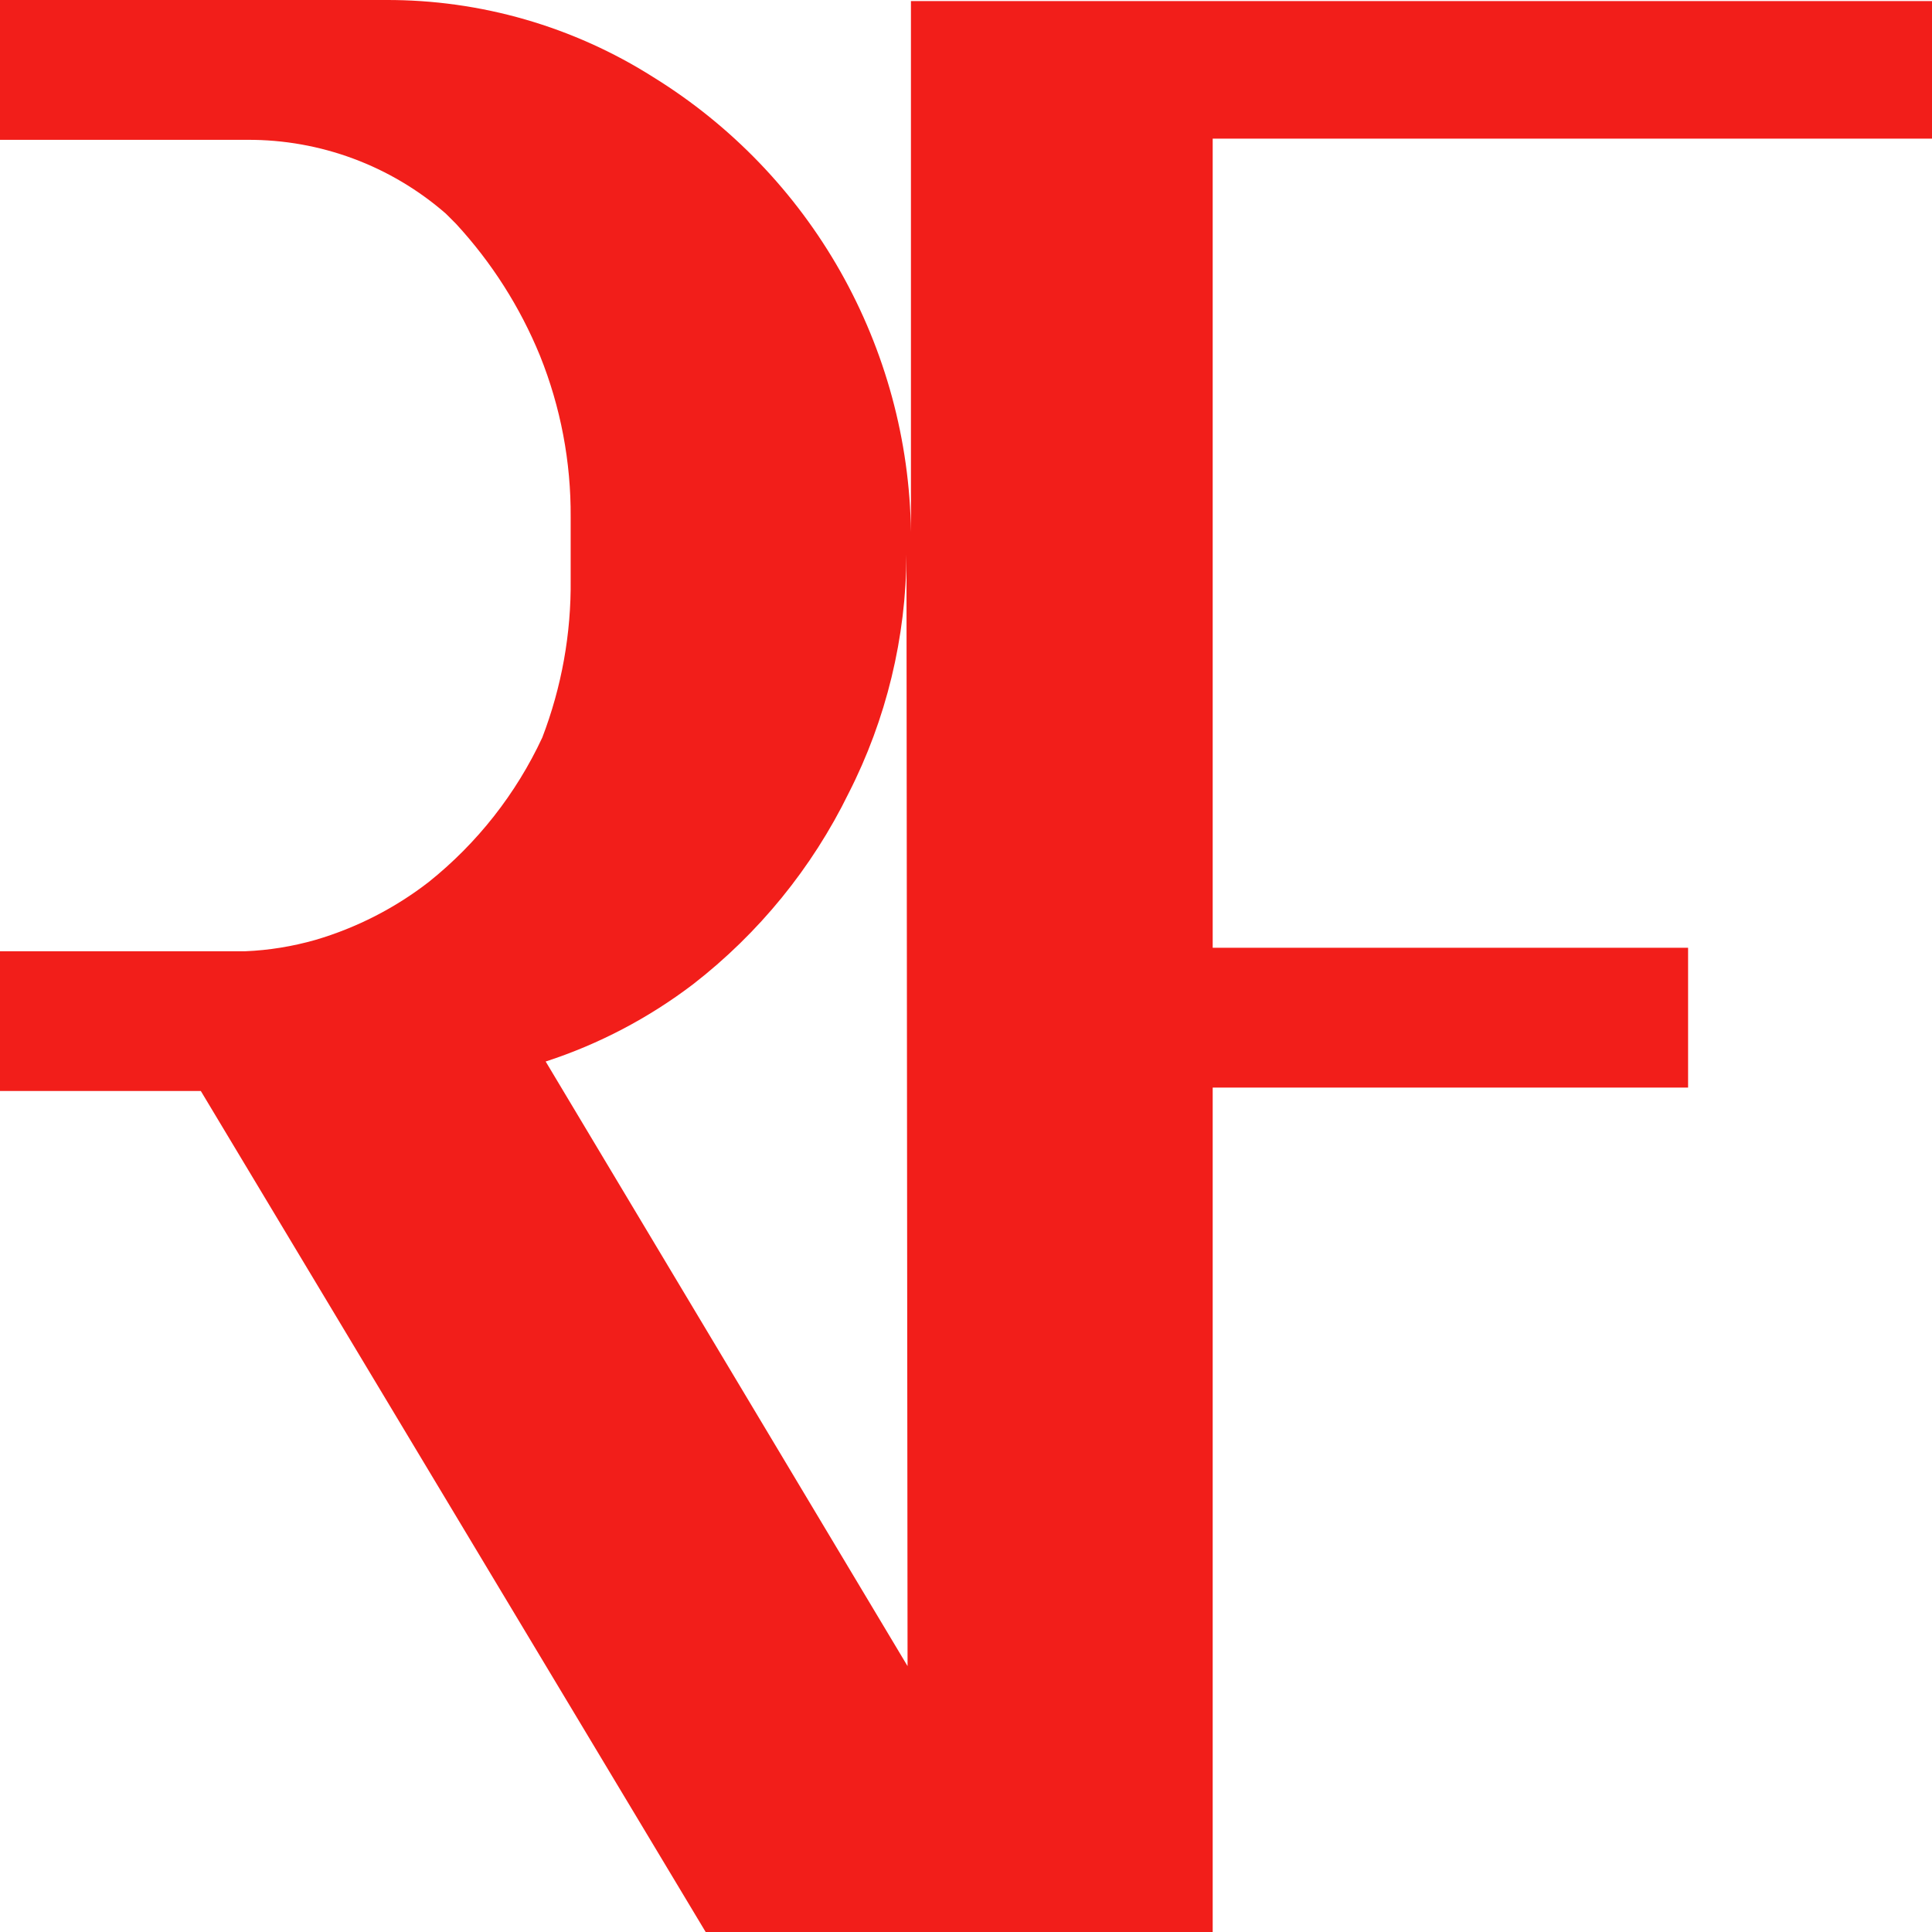 <svg width="16" height="16" viewBox="0 0 16 16" fill="none" xmlns="http://www.w3.org/2000/svg">
<g clip-path="url(#clip0_5328_1859)">
<path d="M10.043 1.148H16V0.009H7.544V4.405C7.534 3.648 7.332 2.907 6.96 2.249C6.587 1.59 6.054 1.037 5.412 0.64C4.749 0.219 3.979 -0.003 3.194 2.73113e-05H0V1.158H2.048C2.652 1.155 3.236 1.372 3.692 1.769L3.777 1.854C4.072 2.174 4.307 2.543 4.472 2.946C4.643 3.371 4.729 3.825 4.726 4.282V4.8C4.731 5.247 4.651 5.691 4.491 6.108C4.274 6.574 3.952 6.983 3.551 7.304C3.271 7.521 2.952 7.684 2.612 7.784C2.422 7.838 2.227 7.87 2.029 7.878H0V9.035H1.663L5.844 16H10.043V9.007H13.98V7.849H10.043V1.148ZM7.516 13.798L4.519 8.791C4.959 8.648 5.372 8.431 5.74 8.151C6.284 7.729 6.725 7.188 7.028 6.569C7.34 5.957 7.504 5.28 7.507 4.593L7.516 13.798Z" fill="#F21E1A"/>
</g>
<defs>
<clipPath id="clip0_5328_1859">
<rect width="16" height="16" fill="white"/>
</clipPath>
</defs>
</svg>
